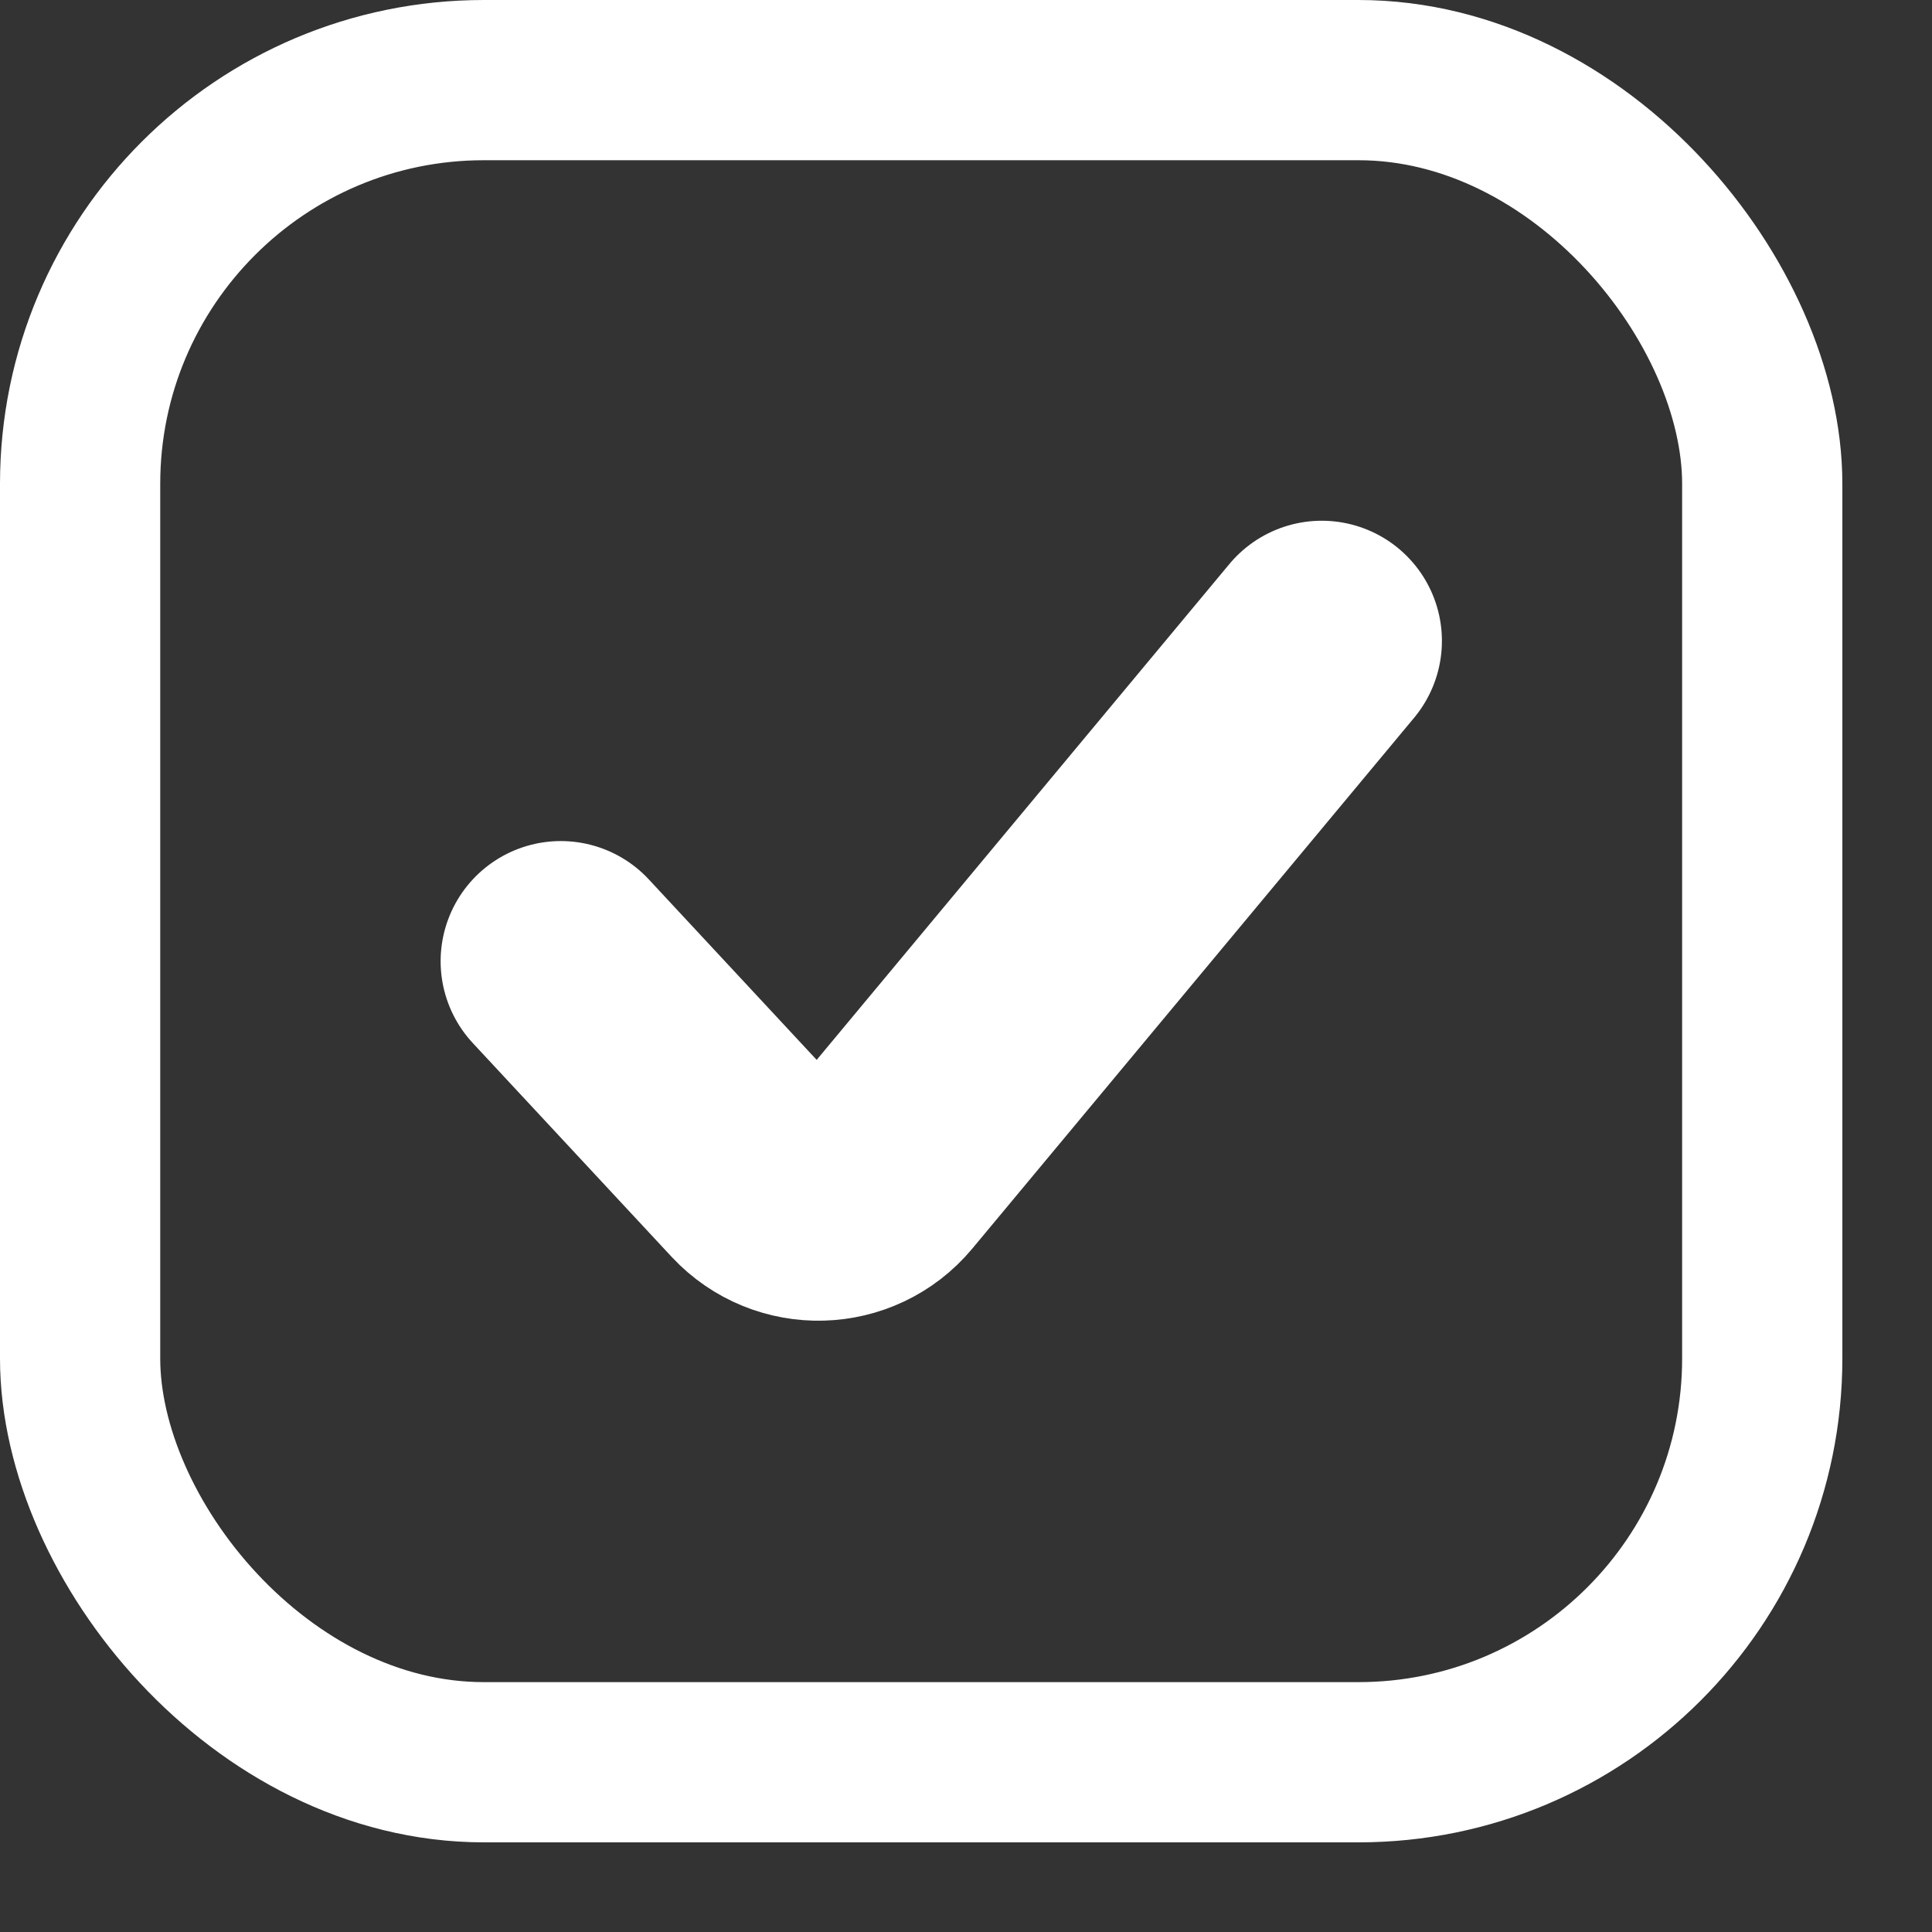 <?xml version="1.0" encoding="UTF-8"?> <svg xmlns="http://www.w3.org/2000/svg" width="15" height="15" viewBox="0 0 15 15" fill="none"><rect x="0" y="0" width="15" height="15" fill="#333333" stroke="none"/><rect x="0.622" y="0.622" width="13.06" height="13.06" rx="3.135" stroke="white" stroke-width="1.244"></rect><path d="M4.354 7.463L5.898 9.123C6.154 9.397 6.592 9.385 6.832 9.097L10.262 4.976" stroke="white" stroke-width="1.866" stroke-linecap="round"></path></svg> 
